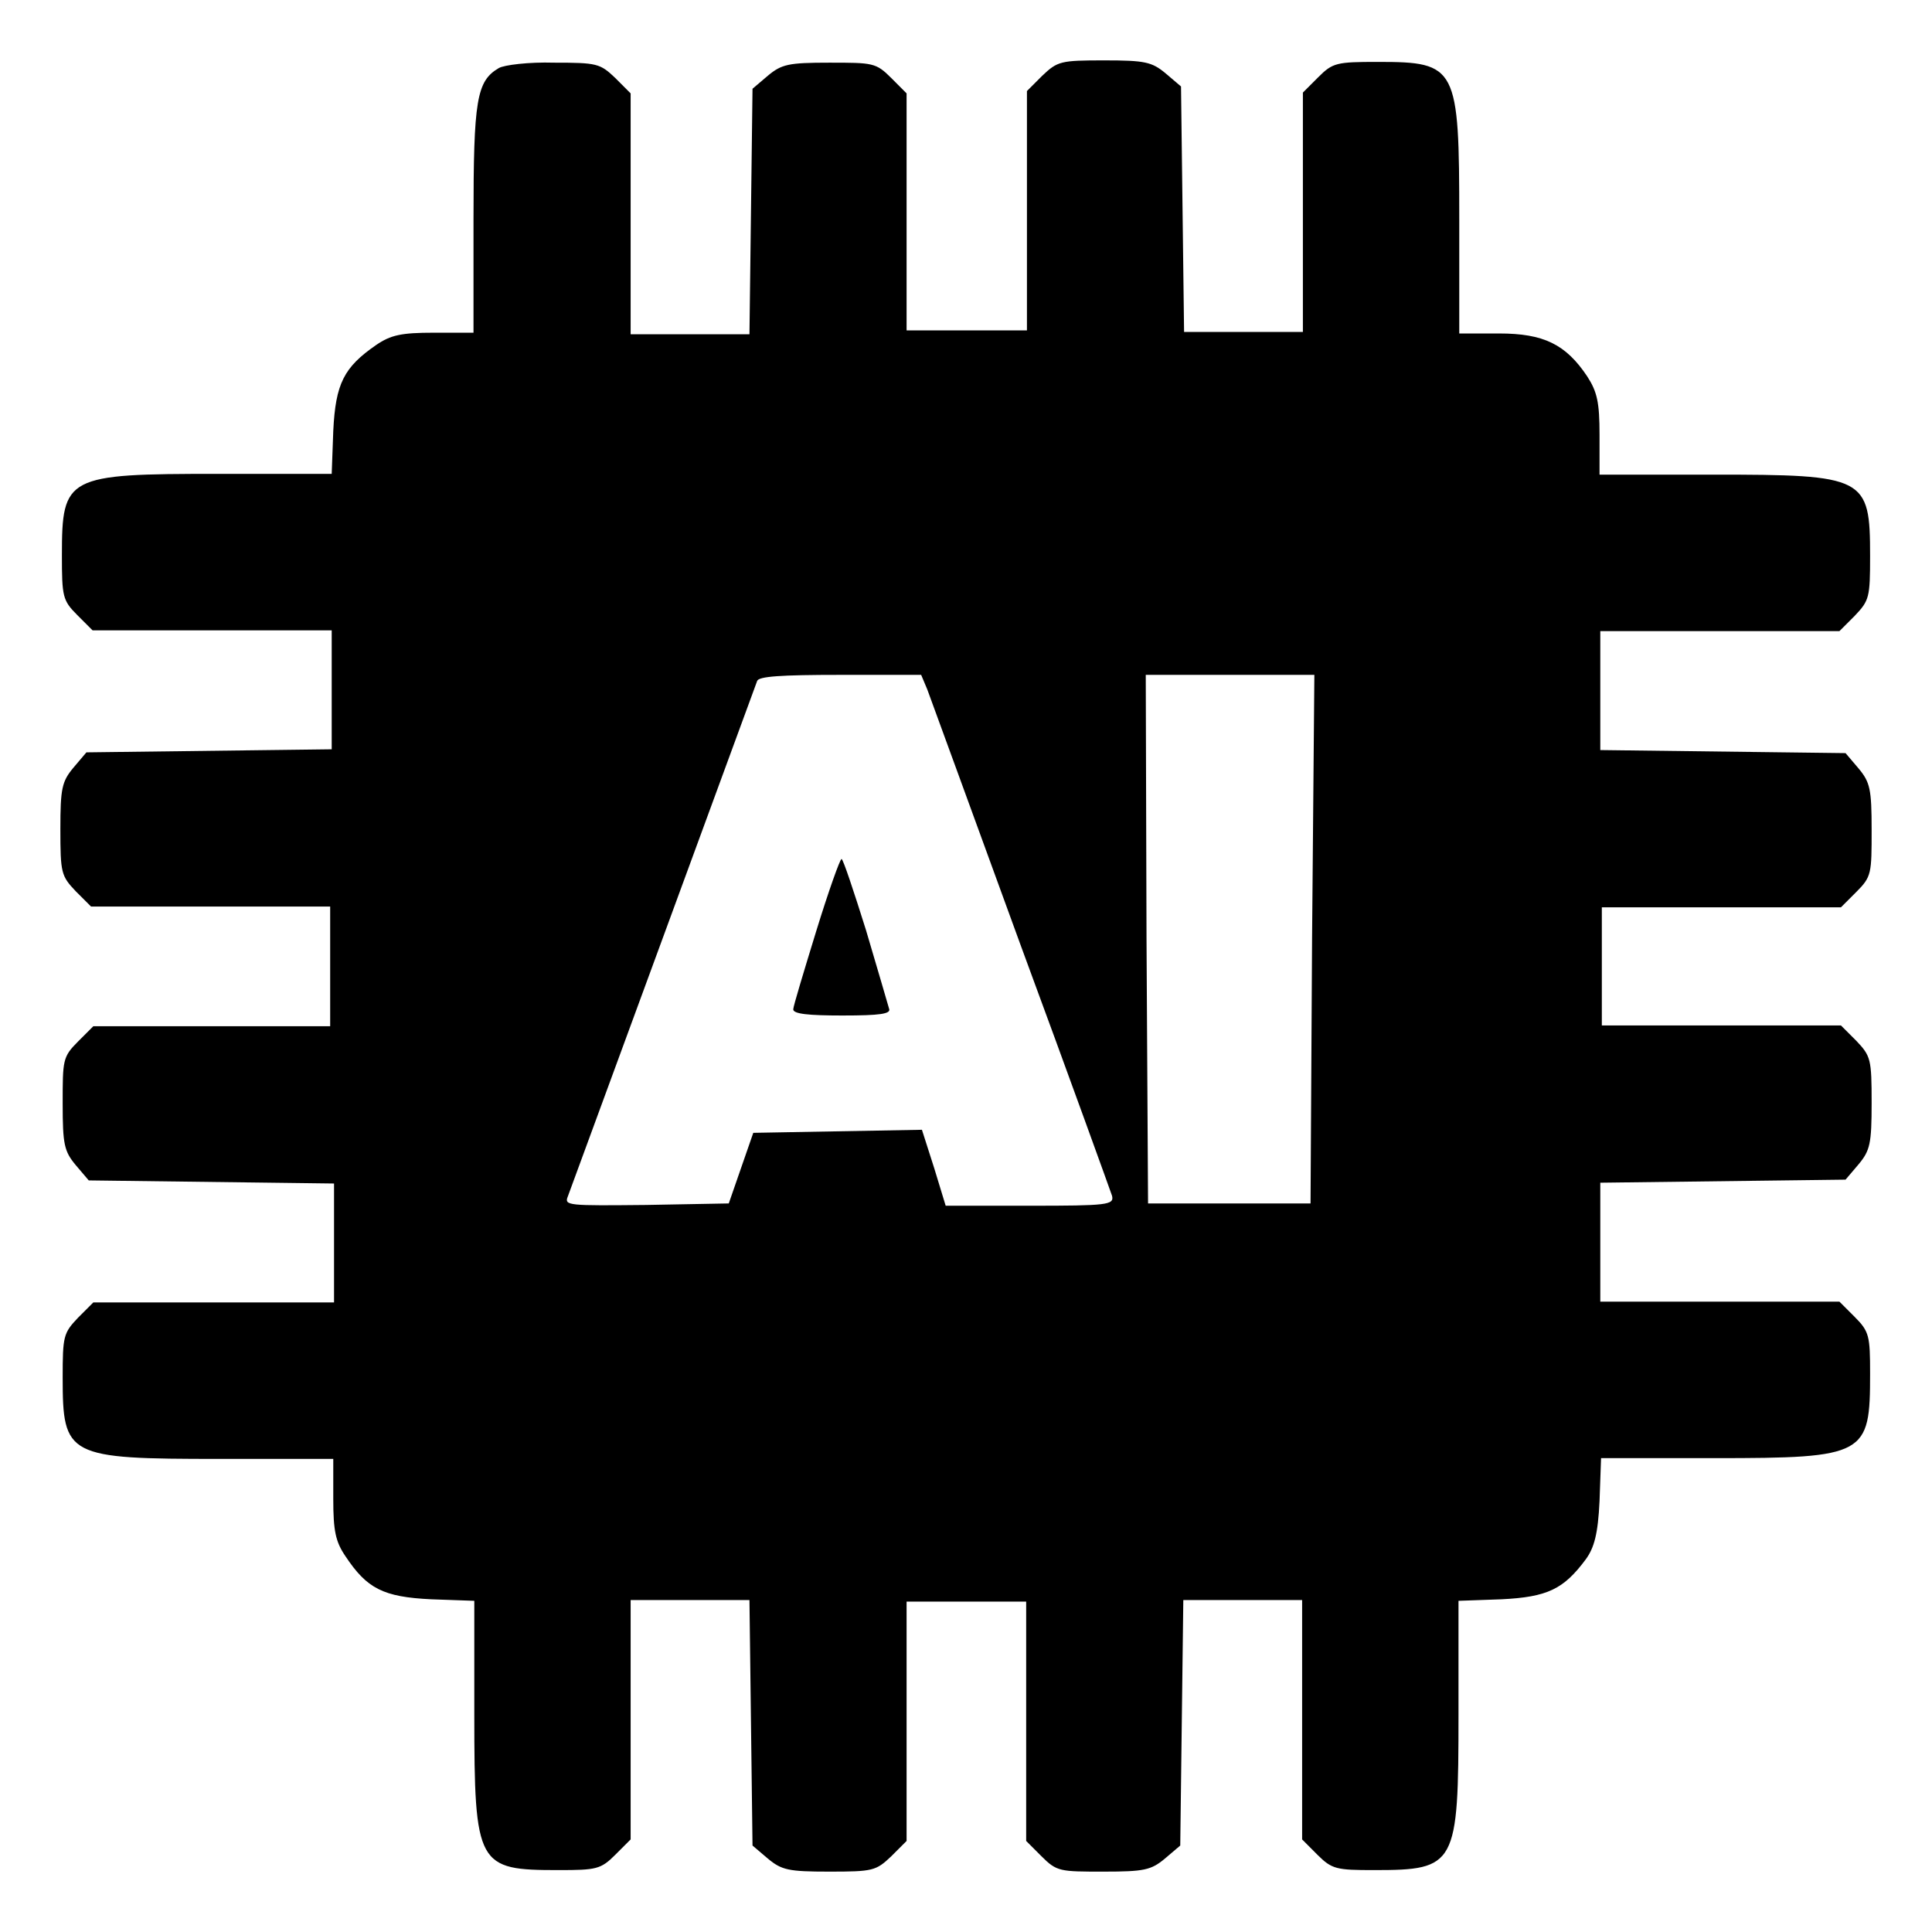 <svg width="48" height="48" viewBox="0 0 48 48" fill="none" xmlns="http://www.w3.org/2000/svg">
<path d="M12.393 1.691C11.841 2.015 11.764 2.472 11.764 5.445V8.266H10.774C9.974 8.266 9.708 8.323 9.346 8.571C8.546 9.124 8.337 9.524 8.28 10.706L8.241 11.773H5.404C1.652 11.773 1.538 11.83 1.538 13.793C1.538 14.823 1.557 14.918 1.919 15.28L2.3 15.661H8.241V18.616L2.147 18.692L1.824 19.073C1.538 19.416 1.5 19.588 1.5 20.598C1.5 21.684 1.519 21.761 1.881 22.142L2.262 22.523H8.203V25.496H2.319L1.938 25.877C1.557 26.259 1.557 26.335 1.557 27.421C1.557 28.431 1.595 28.603 1.881 28.946L2.205 29.327L8.299 29.404V32.358H2.319L1.938 32.739C1.576 33.12 1.557 33.196 1.557 34.226C1.557 36.189 1.671 36.246 5.461 36.246H8.28V37.237C8.28 38.037 8.337 38.304 8.584 38.666C9.117 39.467 9.517 39.677 10.717 39.734L11.784 39.772V42.593C11.784 46.367 11.86 46.462 13.878 46.462C14.812 46.462 14.926 46.443 15.287 46.081L15.668 45.7V39.753H18.62L18.696 45.852L19.077 46.176C19.42 46.462 19.591 46.5 20.601 46.5C21.686 46.5 21.762 46.481 22.143 46.119L22.524 45.738V39.791H25.495V45.738L25.876 46.119C26.257 46.5 26.333 46.5 27.418 46.5C28.428 46.5 28.599 46.462 28.942 46.176L29.323 45.852L29.399 39.753H32.351V45.7L32.731 46.081C33.093 46.443 33.208 46.462 34.141 46.462C36.178 46.462 36.236 46.347 36.236 42.593V39.772L37.302 39.734C38.445 39.677 38.844 39.486 39.397 38.743C39.606 38.457 39.702 38.114 39.74 37.294L39.778 36.227H42.596C46.367 36.227 46.462 36.151 46.462 34.13C46.462 33.196 46.443 33.082 46.081 32.72L45.7 32.339H39.759V29.384L45.852 29.308L46.176 28.927C46.462 28.584 46.5 28.412 46.5 27.402C46.5 26.316 46.481 26.239 46.119 25.858L45.738 25.477H39.797V22.542H45.738L46.119 22.161C46.5 21.78 46.5 21.703 46.5 20.617C46.5 19.607 46.462 19.435 46.176 19.092L45.852 18.711L39.759 18.635V15.68H45.7L46.081 15.299C46.443 14.918 46.462 14.842 46.462 13.813C46.462 11.849 46.348 11.792 42.558 11.792H39.74V10.801C39.74 10.001 39.682 9.734 39.435 9.353C38.902 8.552 38.349 8.285 37.245 8.285H36.255V5.445C36.255 1.652 36.197 1.538 34.236 1.538C33.208 1.538 33.112 1.557 32.751 1.919L32.37 2.3V8.247H29.418L29.342 2.148L28.961 1.824C28.618 1.538 28.447 1.5 27.437 1.5C26.352 1.5 26.276 1.519 25.895 1.881L25.514 2.262V8.209H22.524V2.32L22.143 1.938C21.762 1.557 21.686 1.557 20.601 1.557C19.591 1.557 19.42 1.595 19.077 1.881L18.696 2.205L18.62 8.304H15.668V2.32L15.287 1.938C14.907 1.576 14.831 1.557 13.764 1.557C13.136 1.538 12.526 1.614 12.393 1.691ZM23.038 17.129C23.114 17.339 24.162 20.198 25.362 23.495C26.58 26.792 27.59 29.594 27.628 29.708C27.685 29.937 27.514 29.956 25.59 29.956H23.495L23.21 29.022L22.905 28.069L18.715 28.145L18.106 29.899L16.049 29.937C14.126 29.956 14.012 29.956 14.107 29.727C14.183 29.518 18.639 17.396 18.811 16.919C18.849 16.805 19.382 16.767 20.886 16.767H22.886L23.038 17.129ZM32.598 23.323L32.56 29.899H28.523L28.485 23.323L28.466 16.767H32.655L32.598 23.323Z" fill="black"/>
<path d="M20.279 23.133C19.975 24.124 19.708 25.001 19.708 25.077C19.708 25.191 20.089 25.23 20.927 25.23C21.86 25.23 22.146 25.191 22.088 25.058C22.069 24.982 21.803 24.086 21.517 23.114C21.212 22.142 20.946 21.341 20.908 21.341C20.87 21.341 20.584 22.142 20.279 23.133Z" fill="black"/>
</svg>

